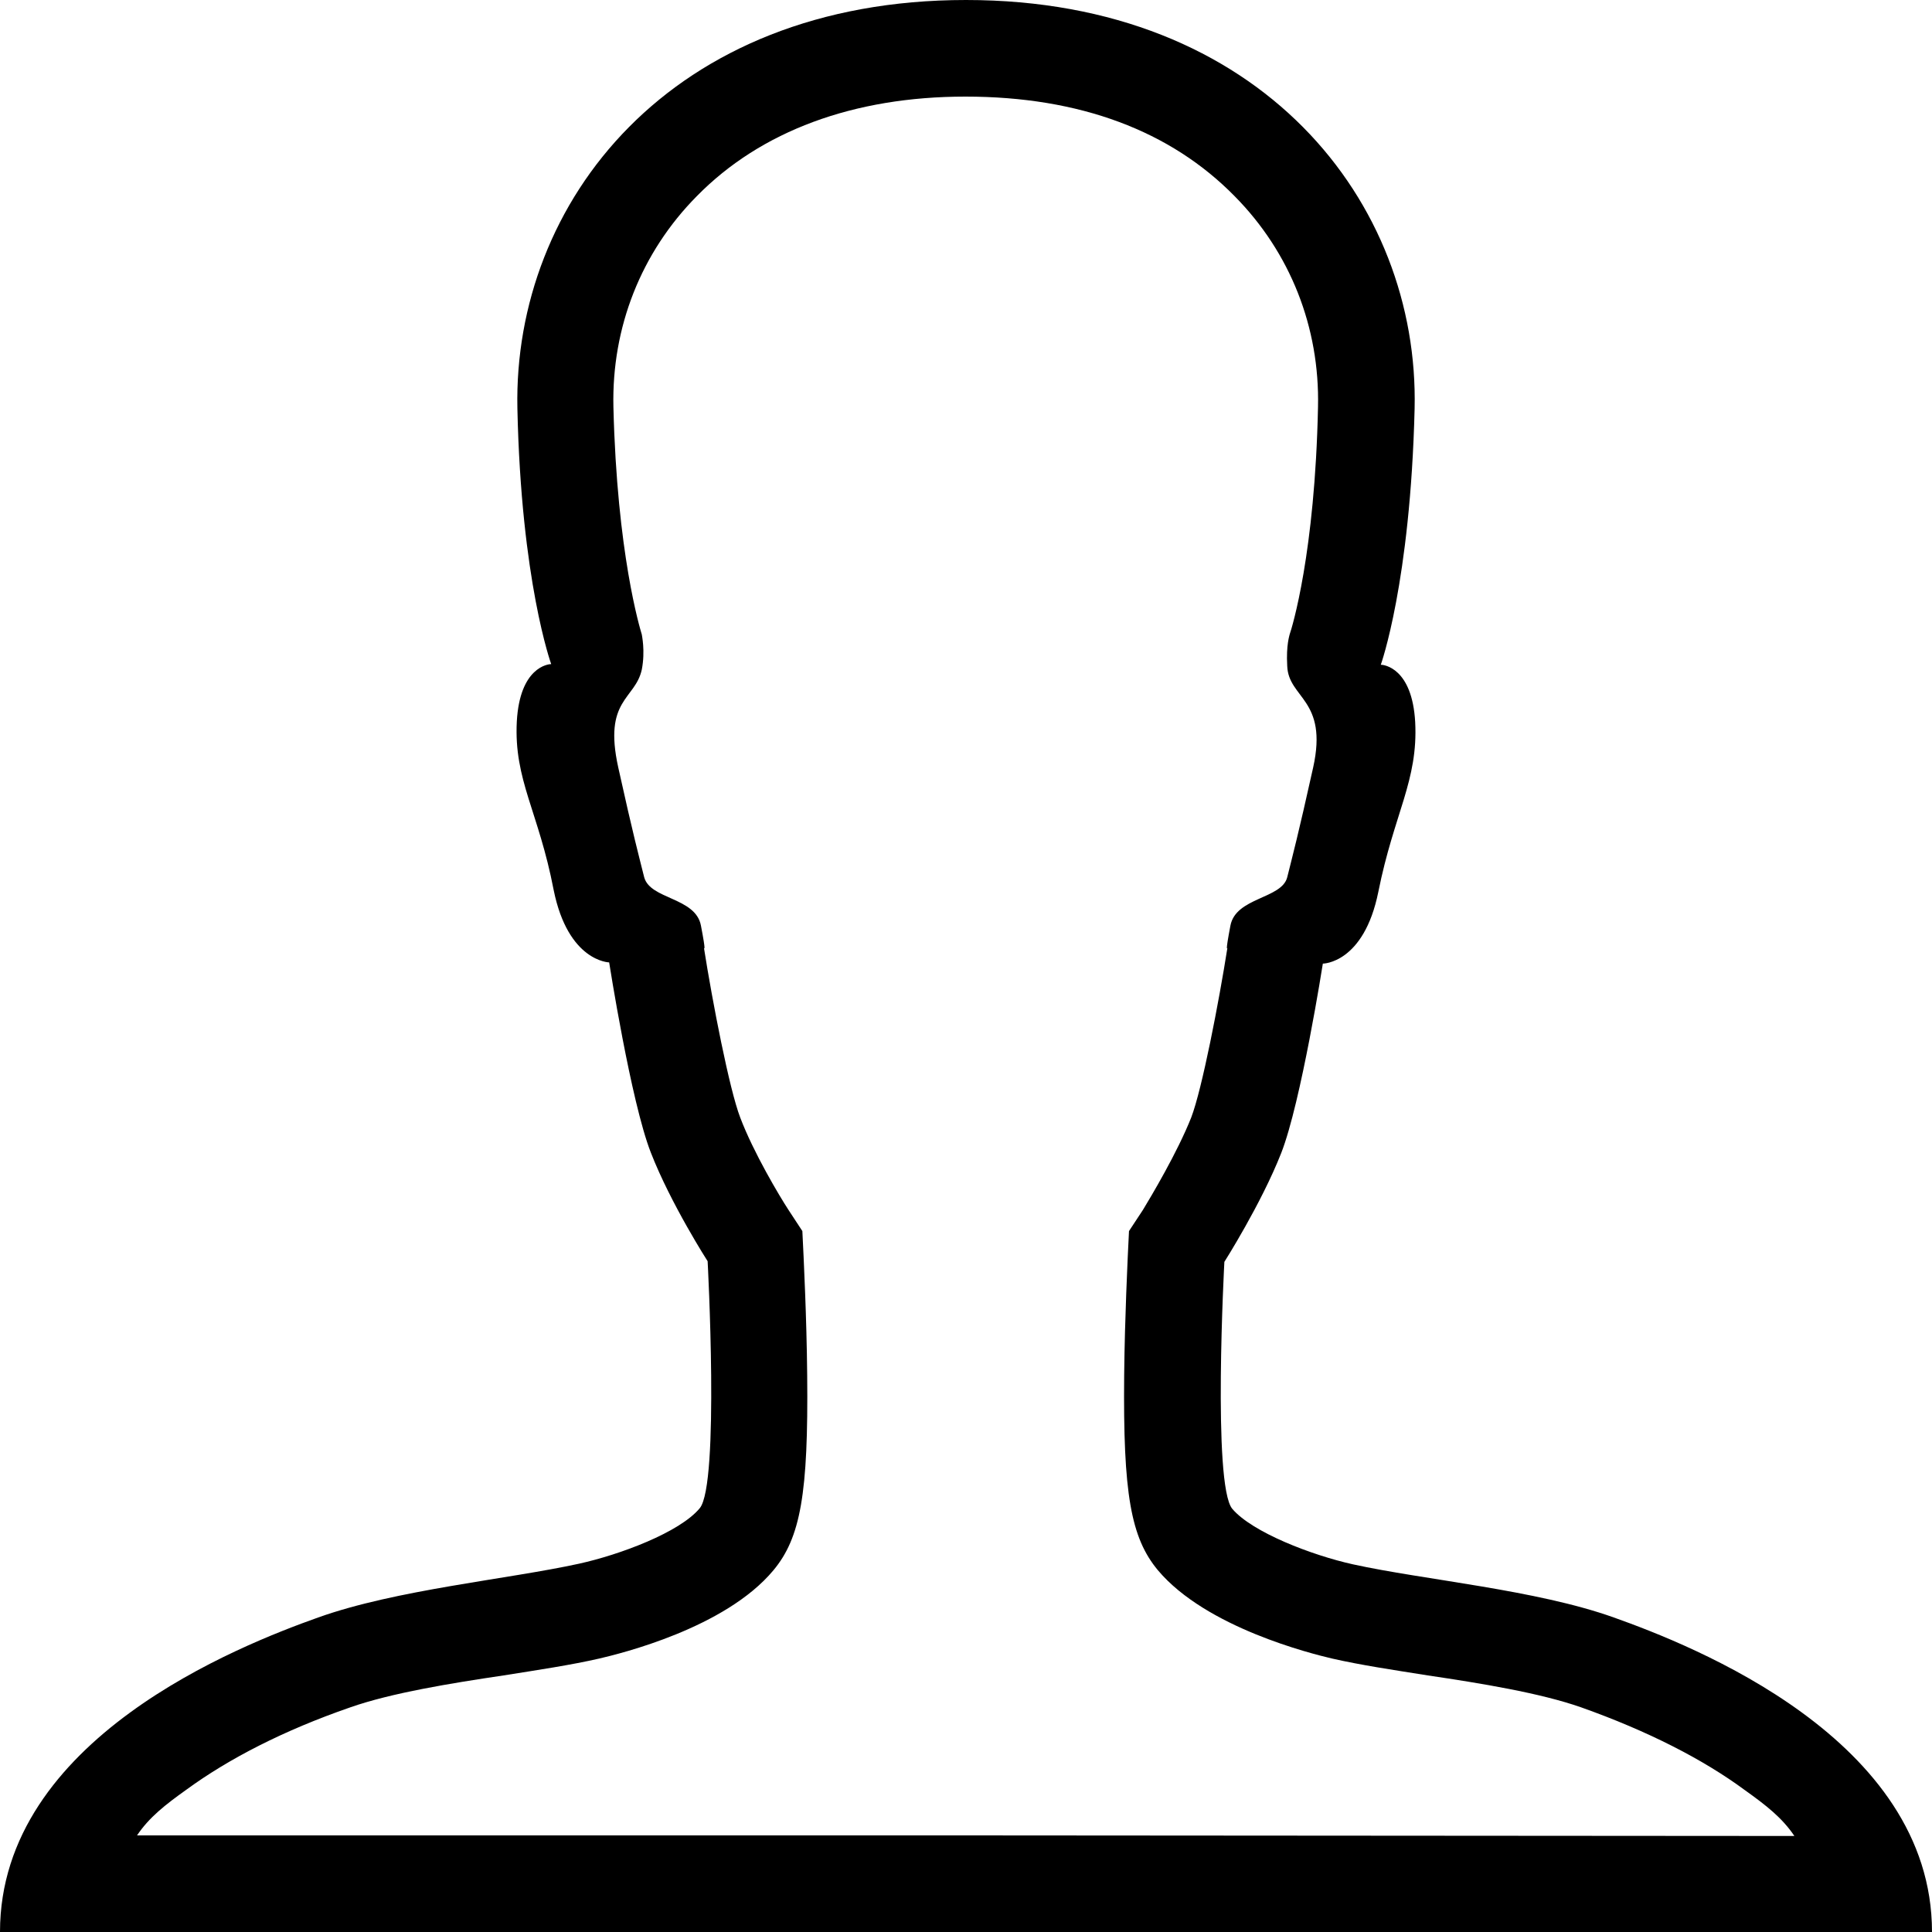 <?xml version="1.0" encoding="UTF-8" standalone="no"?>
<svg width="30px" height="30px" viewBox="0 0 30 30" version="1.1" xmlns="http://www.w3.org/2000/svg" xmlns:xlink="http://www.w3.org/1999/xlink">
    <!-- Generator: Sketch 41.2 (35397) - http://www.bohemiancoding.com/sketch -->
    <title>Avatar</title>
    <desc>Created with Sketch.</desc>
    <defs></defs>
    <g id="Landing-page:-ABOUT-KINNARPS-(created-2016-12-20)" stroke="none" stroke-width="1" fill="none" fill-rule="evenodd">
        <g id="KORR" transform="translate(-1048, -172)" fill="#000000">
            <g id="CATEGORY-HEADER" transform="translate(285, 124)">
                <g id="Icons/Options" transform="translate(428, 48)">
                    <g id="Career/Jobs" transform="translate(315, 0)">
                        <g id="Avatar" transform="translate(20, 0)">
                            <g id="ios-person-outline">
                                <g id="Layer_1">
                                    <g id="Group">
                                        <path d="M25.059,25.116 C23.85,24.684 22.116,24.534 21.009,24.291 C20.372,24.15 19.444,23.794 19.134,23.428 C18.825,23.053 19.012,19.594 19.012,19.594 C19.012,19.594 19.584,18.694 19.894,17.906 C20.203,17.119 20.541,14.963 20.541,14.963 C20.541,14.963 21.178,14.963 21.403,13.847 C21.647,12.628 22.022,12.122 21.975,11.213 C21.928,10.369 21.488,10.322 21.441,10.322 L21.441,10.322 C21.441,10.322 21.9,9.047 21.966,6.347 C22.041,3.15 19.594,0 15,0 C10.406,0 7.969,3.141 8.034,6.338 C8.091,9.028 8.559,10.312 8.559,10.312 L8.559,10.312 C8.512,10.312 8.072,10.359 8.025,11.203 C7.978,12.113 8.363,12.6 8.597,13.819 C8.822,14.934 9.459,14.944 9.459,14.944 C9.459,14.944 9.797,17.109 10.106,17.897 C10.416,18.694 10.988,19.584 10.988,19.584 C10.988,19.584 11.175,23.044 10.866,23.419 C10.556,23.794 9.628,24.141 8.991,24.281 C7.875,24.525 6.15,24.684 4.941,25.116 C3.731,25.547 0,27 0,30 L15,30 L30,30 C30,27 26.269,25.547 25.059,25.116 Z M15,28.5 L2.128,28.5 C2.316,28.219 2.569,28.022 2.897,27.788 C3.553,27.309 4.406,26.869 5.438,26.512 C6.075,26.288 7.003,26.137 7.819,26.016 C8.353,25.931 8.859,25.856 9.309,25.753 C9.628,25.678 11.259,25.284 12.009,24.384 C12.431,23.878 12.553,23.194 12.534,21.356 C12.525,20.419 12.478,19.547 12.478,19.509 L12.459,19.116 L12.244,18.788 C12.103,18.572 11.7,17.897 11.494,17.353 C11.325,16.913 11.062,15.553 10.931,14.719 C10.931,14.719 10.969,14.812 10.884,14.372 C10.8,13.931 10.097,13.969 10.003,13.622 C9.919,13.284 9.834,12.975 9.6,11.916 C9.366,10.856 9.863,10.866 9.966,10.397 C10.022,10.106 9.966,9.863 9.966,9.853 L9.966,9.853 C9.938,9.759 9.581,8.597 9.525,6.319 C9.497,5.081 9.956,3.919 10.819,3.047 C11.812,2.034 13.256,1.5 14.991,1.5 C16.772,1.5 18.178,2.034 19.172,3.047 C20.034,3.919 20.494,5.081 20.466,6.319 C20.419,8.588 20.062,9.75 20.025,9.853 L20.025,9.853 C20.025,9.863 19.969,10.012 19.988,10.341 C20.006,10.847 20.625,10.856 20.391,11.916 C20.156,12.975 20.072,13.284 19.988,13.622 C19.903,13.959 19.191,13.931 19.106,14.372 C19.022,14.812 19.059,14.719 19.059,14.719 C18.928,15.553 18.666,16.913 18.497,17.353 C18.281,17.897 17.878,18.572 17.747,18.788 L17.531,19.116 L17.512,19.509 C17.512,19.547 17.466,20.419 17.456,21.356 C17.438,23.194 17.559,23.878 17.981,24.384 C18.731,25.275 20.363,25.678 20.681,25.753 C21.131,25.856 21.637,25.931 22.172,26.016 C22.988,26.137 23.916,26.288 24.553,26.512 C25.584,26.878 26.447,27.319 27.094,27.797 C27.422,28.031 27.675,28.228 27.863,28.509 L15,28.5 L15,28.5 Z" id="Shape"></path>
                                    </g>
                                </g>
                            </g>
                        </g>
                    </g>
                </g>
            </g>
        </g>
    </g>
</svg>